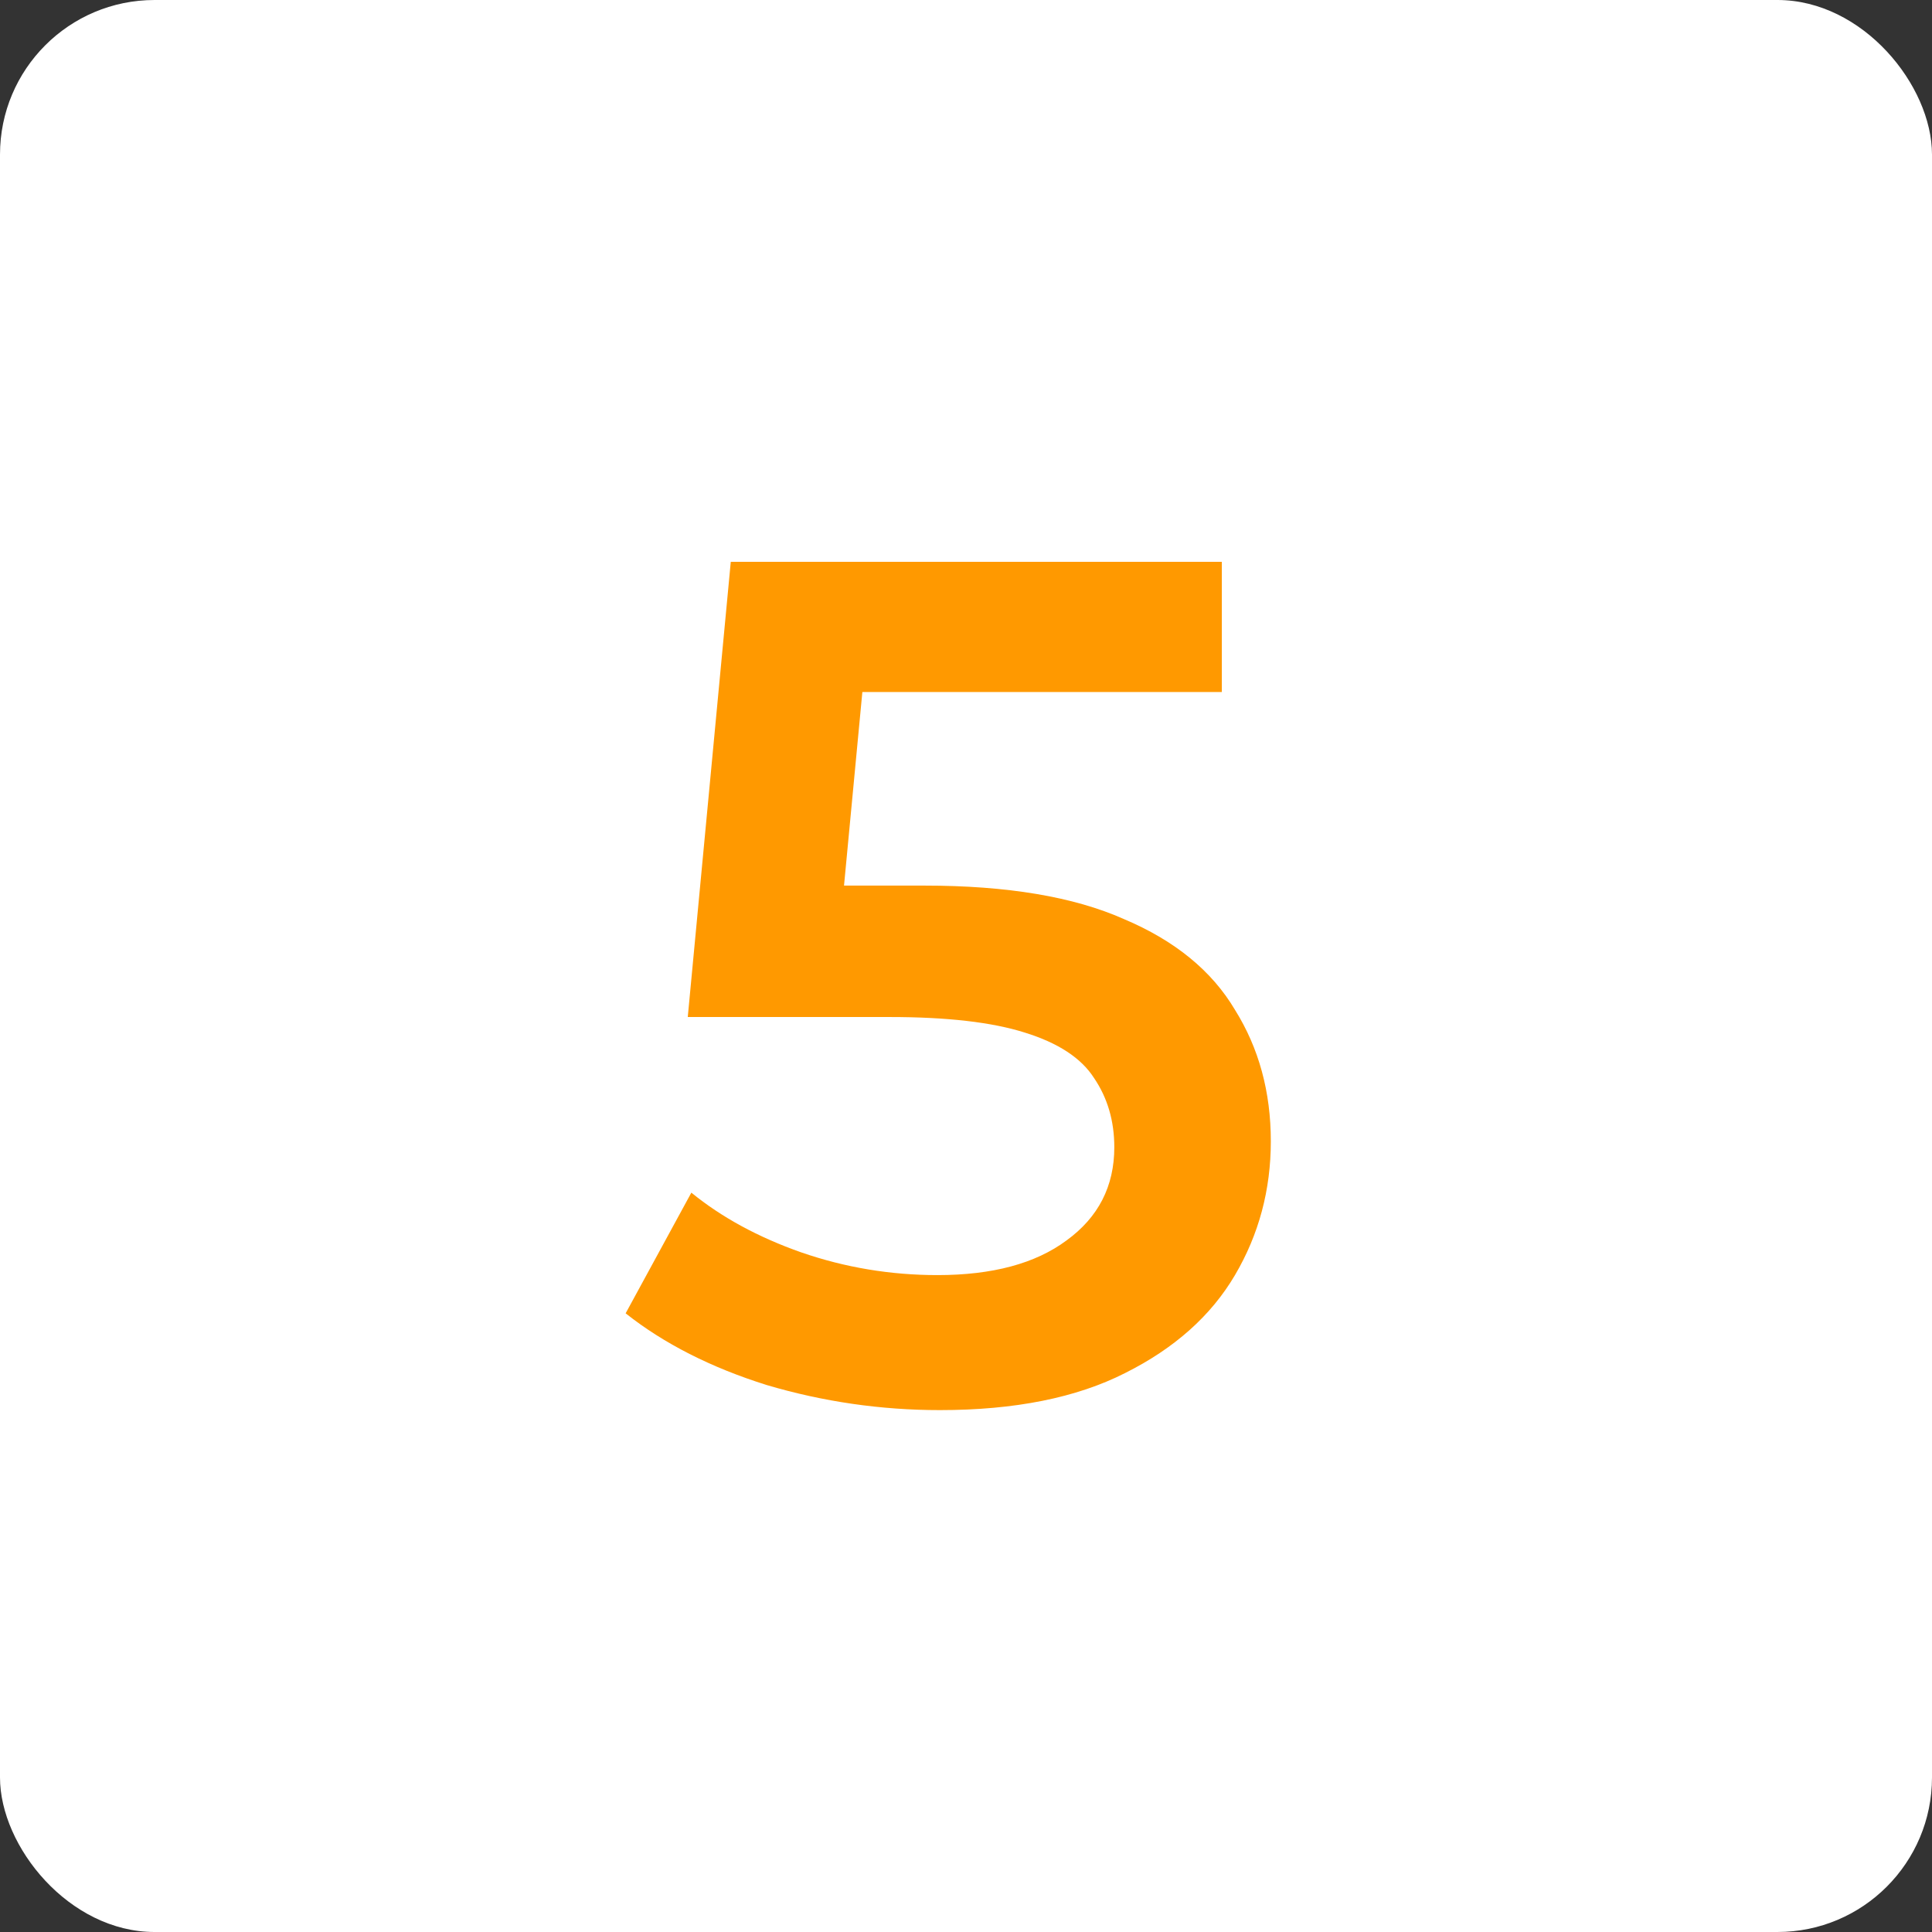 <?xml version="1.0" encoding="UTF-8"?> <svg xmlns="http://www.w3.org/2000/svg" width="76" height="76" viewBox="0 0 76 76" fill="none"><rect x="0" y="0" width="76" height="76" fill="#333333" stroke="none"/> <rect width="76" height="76" rx="6.08" fill="white"></rect> <path d="M36.972 55.47C34.653 55.47 32.382 55.141 30.157 54.483C27.964 53.794 26.115 52.854 24.611 51.663L27.196 46.916C28.387 47.887 29.828 48.671 31.52 49.266C33.243 49.861 35.029 50.159 36.878 50.159C39.04 50.159 40.732 49.705 41.954 48.796C43.207 47.887 43.834 46.665 43.834 45.13C43.834 44.096 43.568 43.187 43.035 42.404C42.534 41.621 41.625 41.025 40.309 40.618C39.024 40.211 37.254 40.007 34.998 40.007H27.055L28.747 22.1H48.064V27.223H31.003L34.199 24.309L32.93 37.704L29.734 34.837H36.361C39.62 34.837 42.236 35.276 44.21 36.153C46.215 36.999 47.672 38.19 48.581 39.725C49.521 41.229 49.991 42.952 49.991 44.895C49.991 46.806 49.521 48.561 48.581 50.159C47.641 51.757 46.2 53.042 44.257 54.013C42.346 54.984 39.917 55.47 36.972 55.47Z" fill="#FF9900"></path> </svg> 